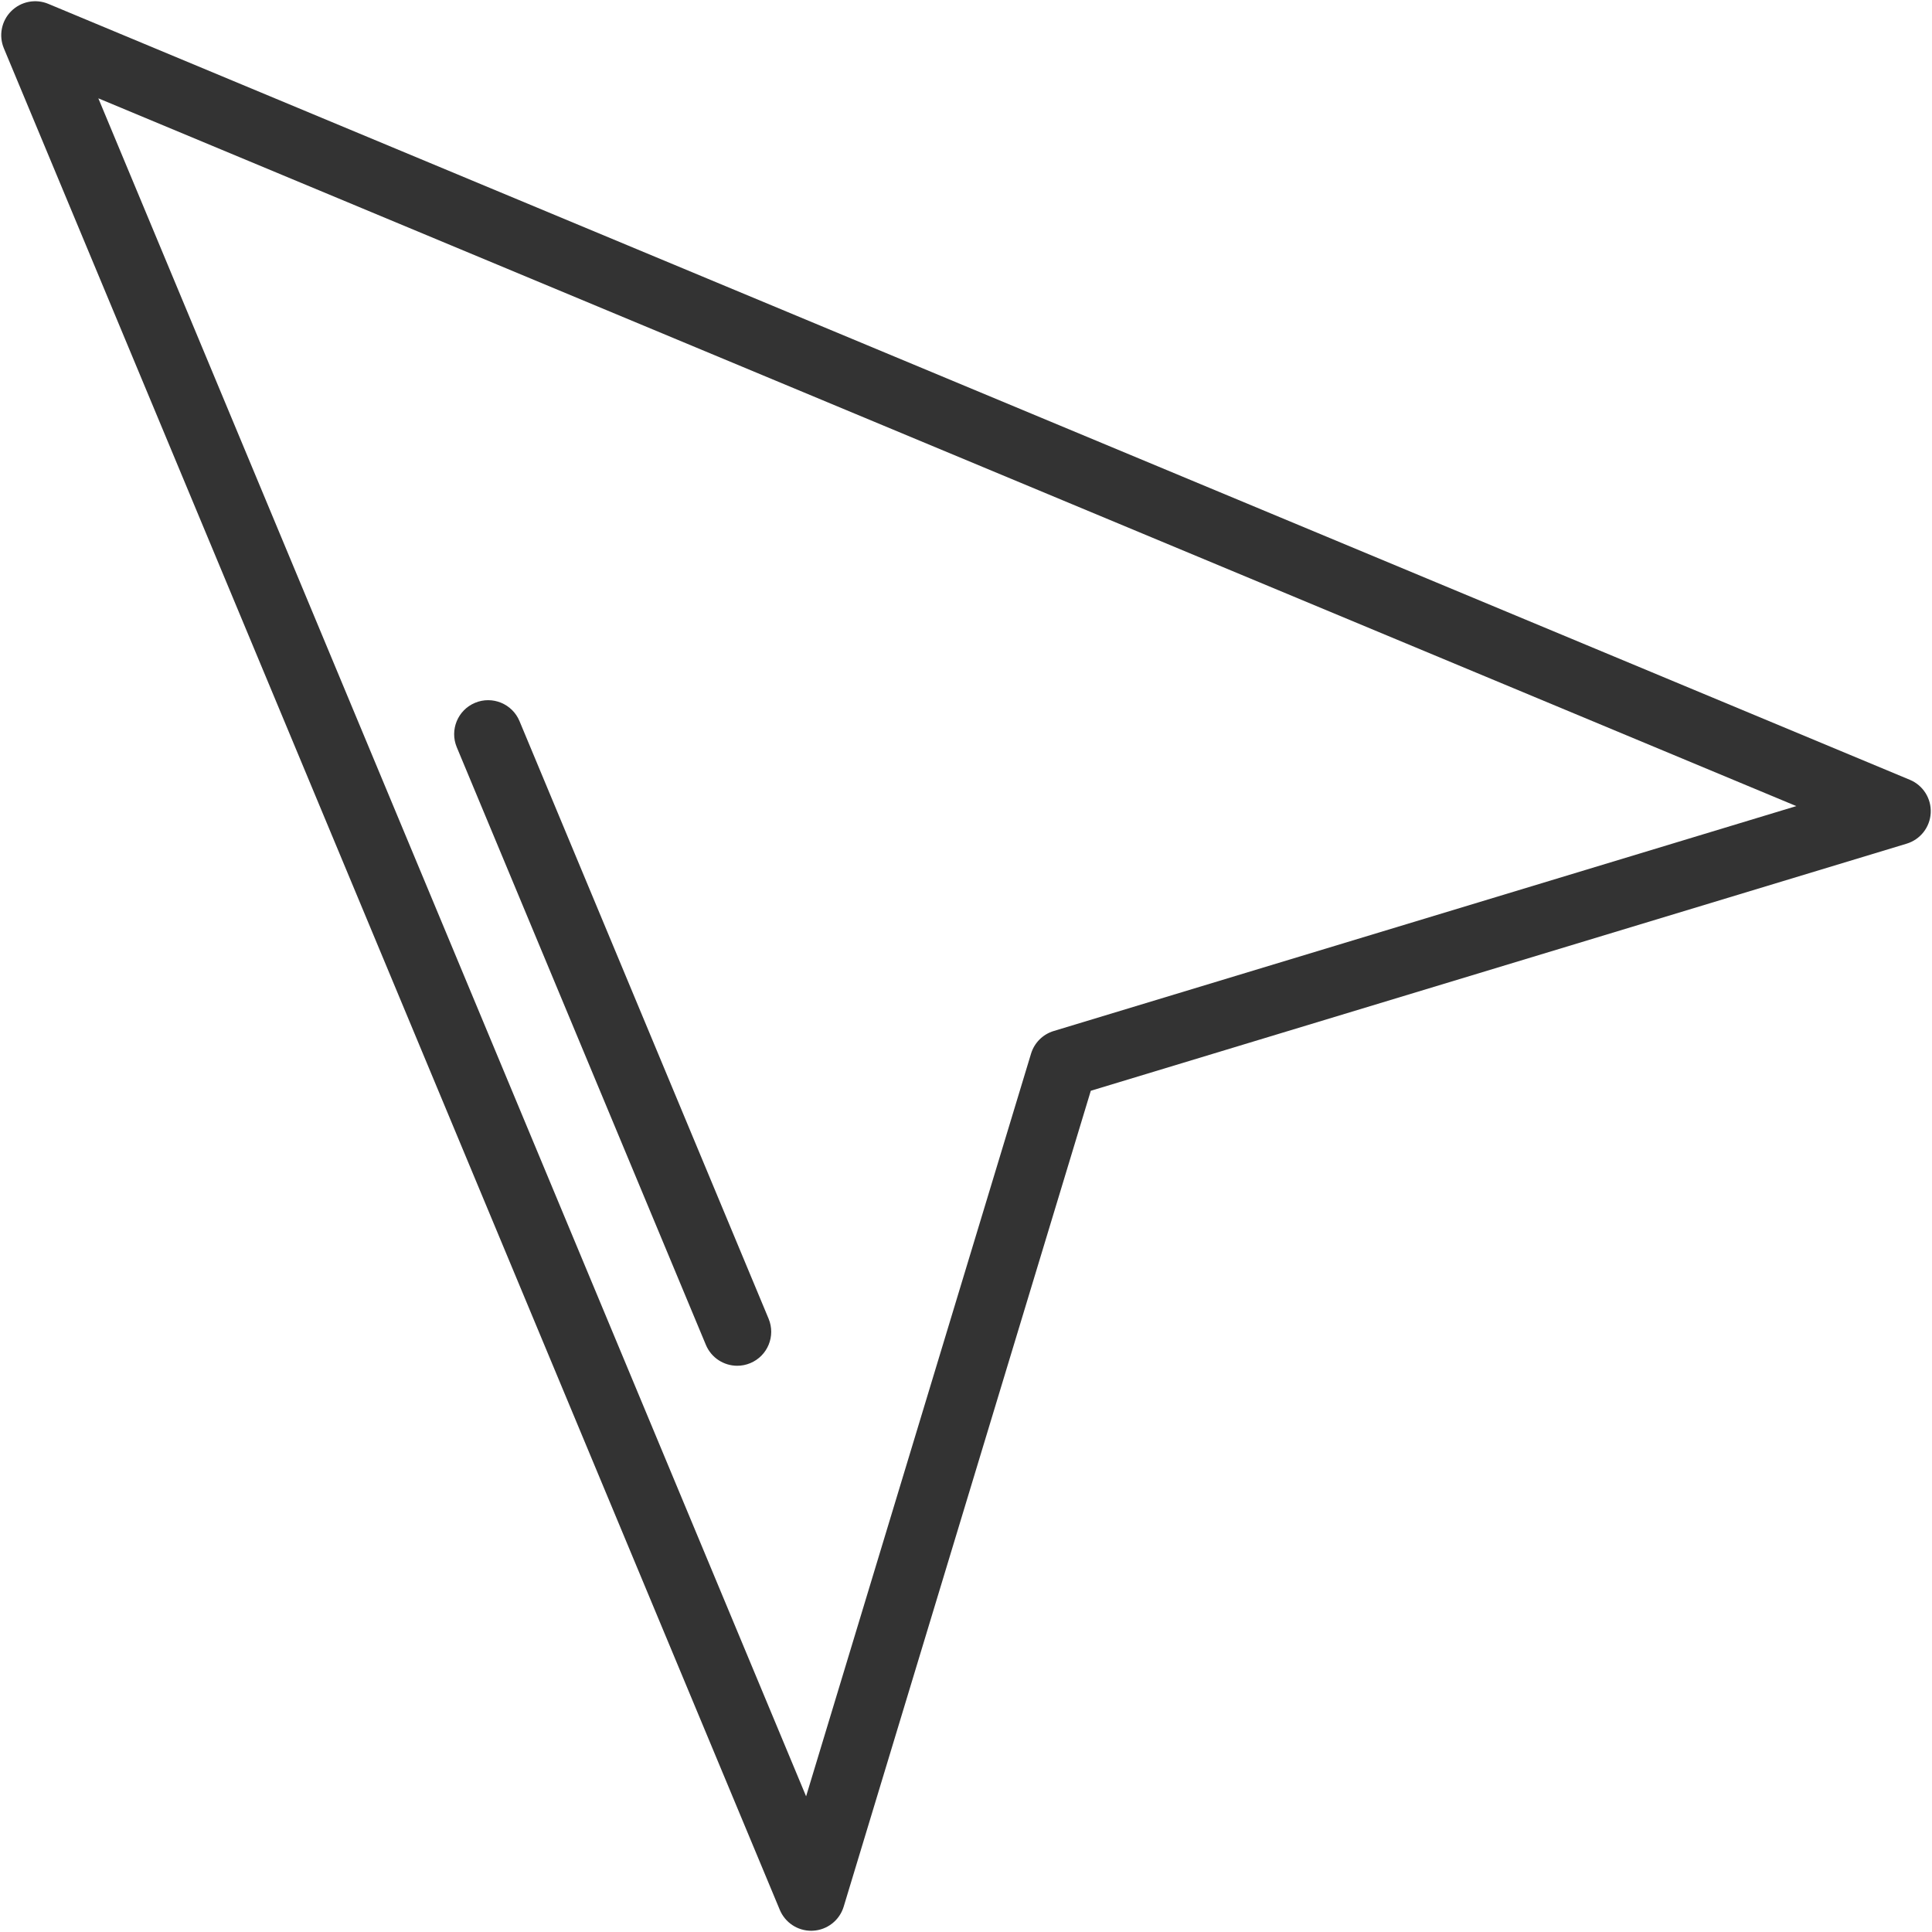 <?xml version="1.0" encoding="utf-8"?>

<!DOCTYPE svg PUBLIC "-//W3C//DTD SVG 1.1//EN" "http://www.w3.org/Graphics/SVG/1.1/DTD/svg11.dtd">

<svg version="1.1" id="POINTER" xmlns="http://www.w3.org/2000/svg" xmlns:xlink="http://www.w3.org/1999/xlink" 
	 width="800px" height="800px" viewBox="0 0 1800 1800" enable-background="new 0 0 1800 1800" xml:space="preserve">
<g>
	<path fill="#333333" d="M3.589,44.981l722.935,1734.396c4.938,11.834,16.494,19.473,29.212,19.473c0.534,0,1.064-0.017,1.603-0.044
		c13.345-0.671,24.826-9.645,28.703-22.431l230.227-760.125l760.101-230.213c12.784-3.871,21.767-15.354,22.437-28.699
		c0.672-13.342-7.101-25.669-19.434-30.809L44.989,3.585C33.14-1.343,19.496,1.349,10.425,10.421
		C1.355,19.491-1.342,33.14,3.589,44.981z M91.616,91.606L1673.59,751.021L981.705,960.576
		c-10.126,3.063-18.048,10.994-21.116,21.115l-209.565,691.907L91.616,91.606z"/>
	<path fill="#333333" d="M699.044,1270.004c-3.979,1.66-8.108,2.447-12.166,2.447c-12.396,0-24.165-7.33-29.229-19.483
		L425.565,696.183c-6.721-16.138,0.905-34.669,17.041-41.397c16.14-6.723,34.669,0.905,41.395,17.039l232.085,556.785
		C722.806,1244.746,715.18,1263.283,699.044,1270.004z"/>
</g>
</svg>